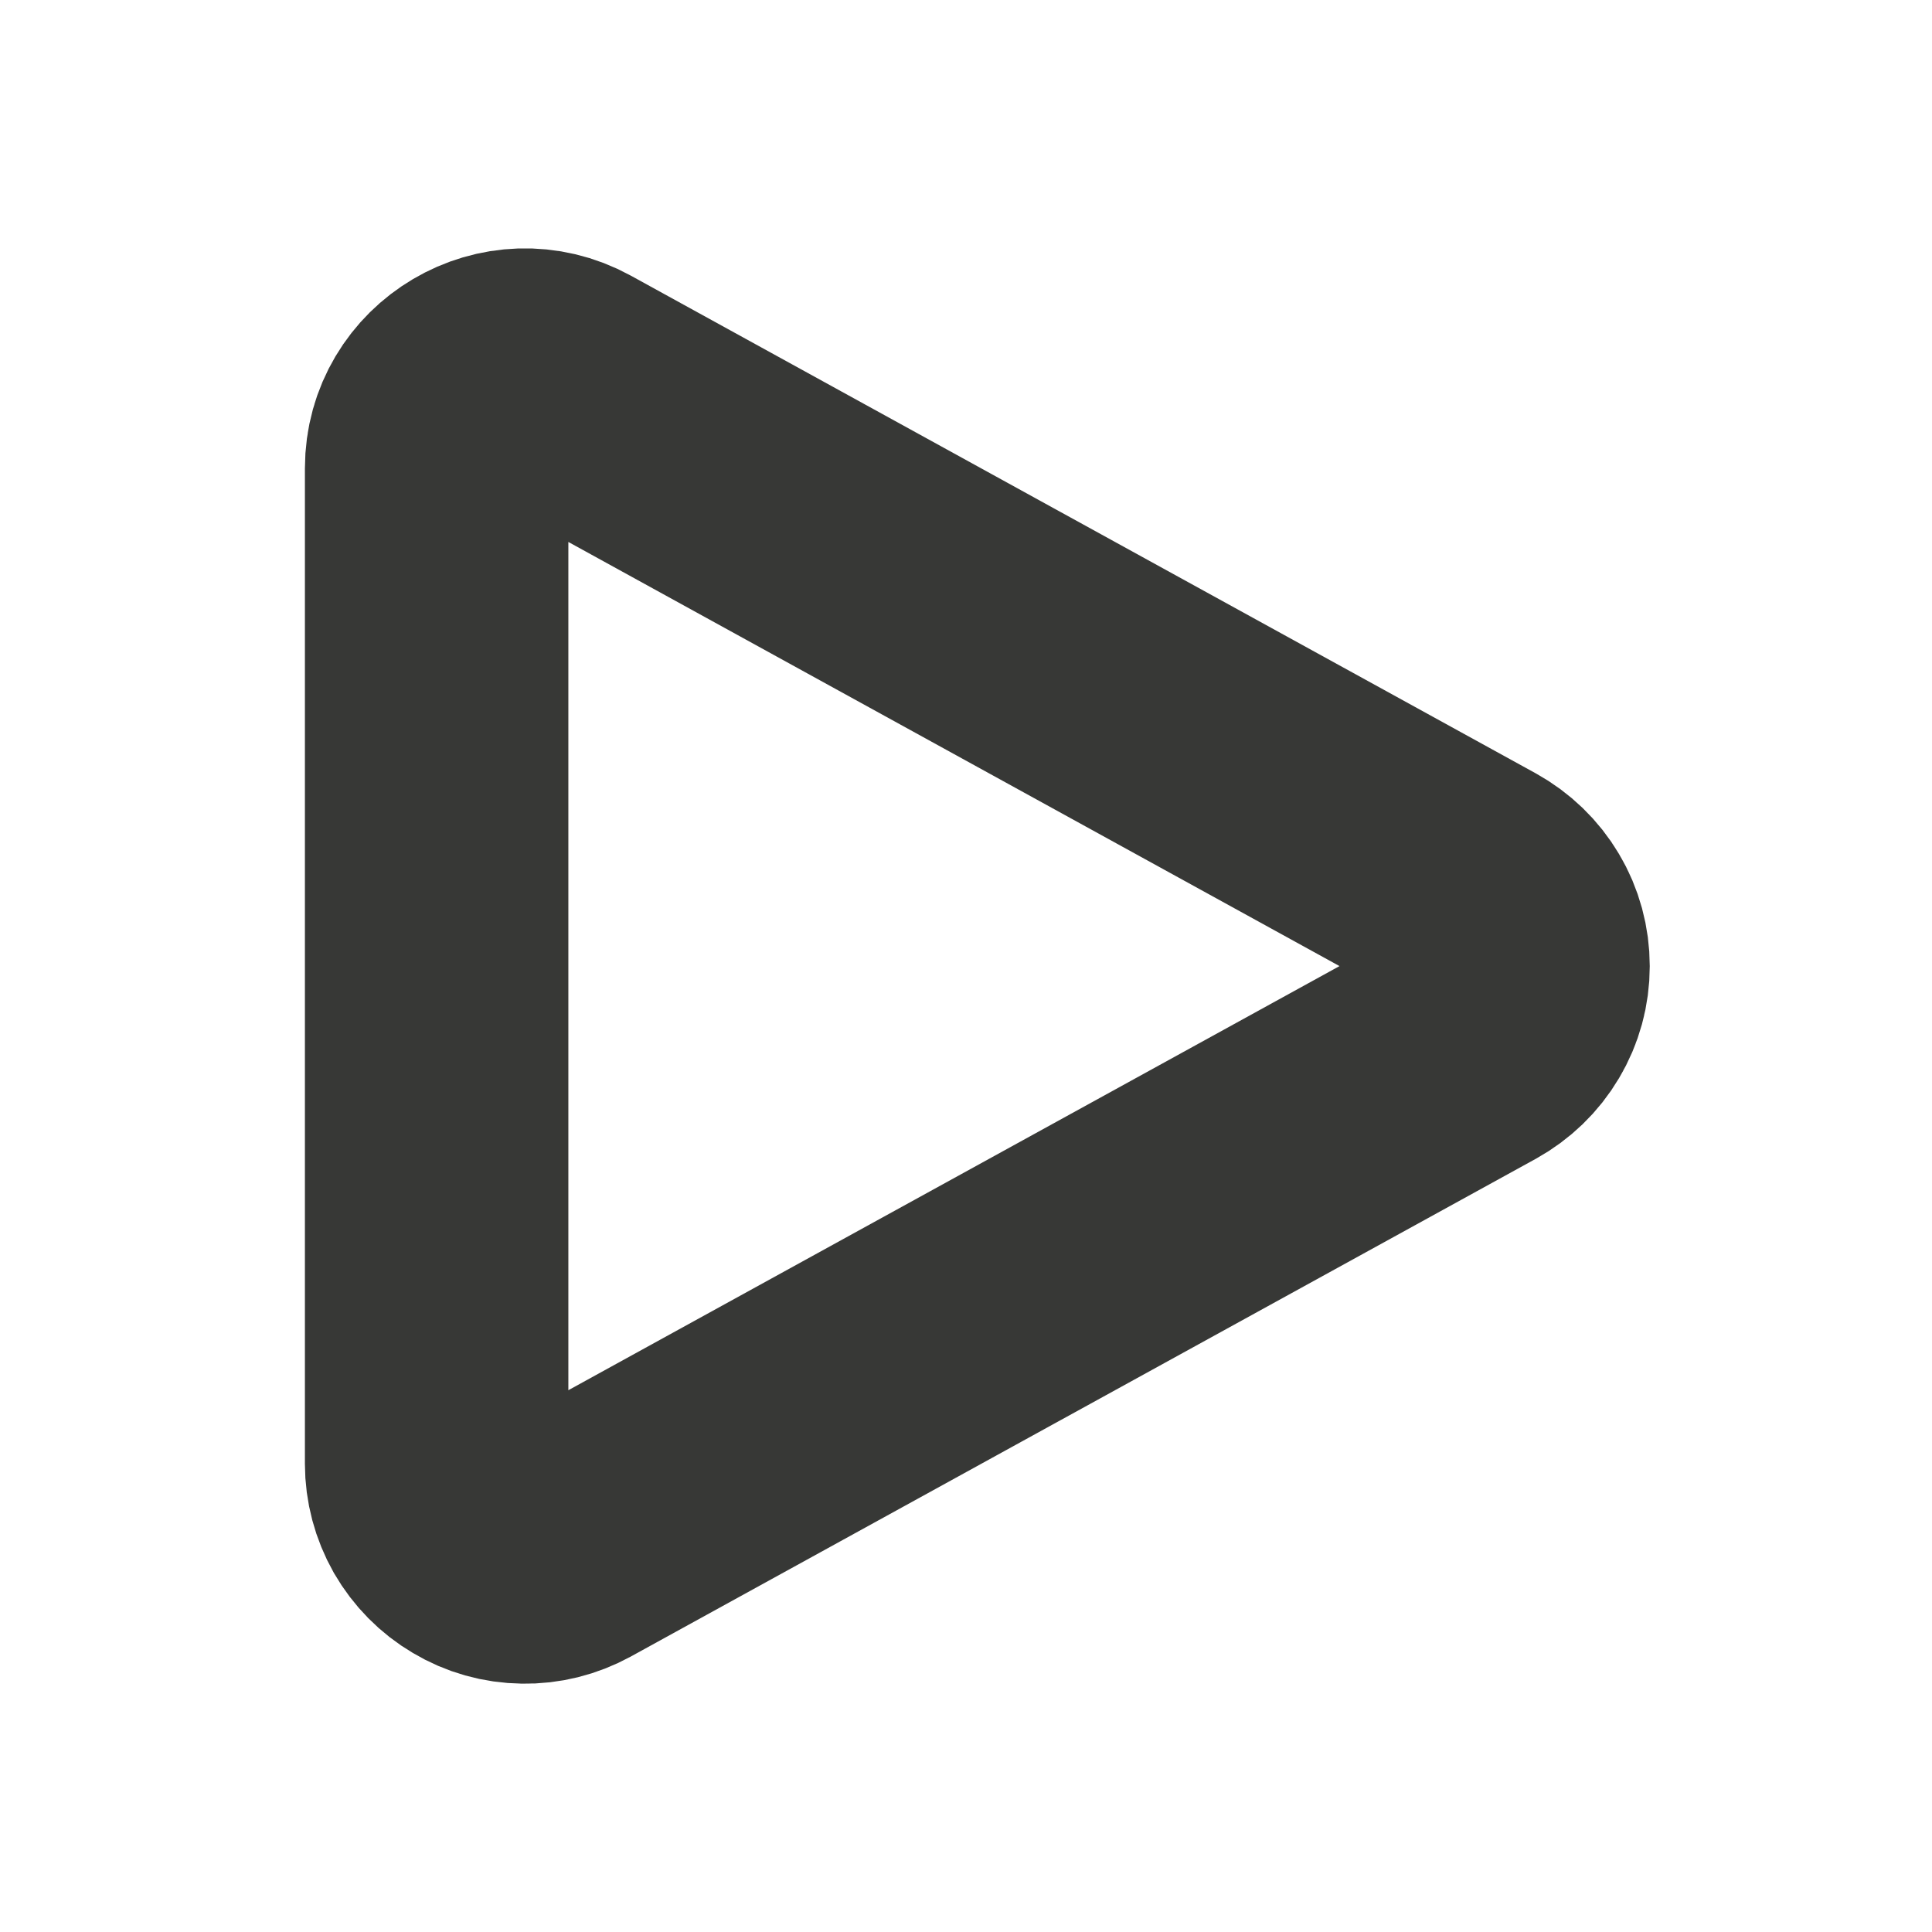 <svg xmlns="http://www.w3.org/2000/svg" width="11" height="11" viewBox="0 0 11 11" fill="none"><path d="M2.486 2.667C2.486 2.285 2.896 2.043 3.231 2.227L8.382 5.06C8.461 5.104 8.527 5.167 8.573 5.245C8.619 5.322 8.643 5.411 8.643 5.501C8.643 5.591 8.619 5.679 8.573 5.756C8.527 5.834 8.461 5.897 8.382 5.941L3.231 8.774C3.154 8.816 3.068 8.838 2.981 8.836C2.893 8.835 2.808 8.811 2.733 8.766C2.658 8.722 2.596 8.659 2.552 8.583C2.509 8.507 2.486 8.421 2.486 8.334V2.667Z" stroke="#373836" stroke-width="1.5" stroke-linecap="round" stroke-linejoin="round"></path></svg>